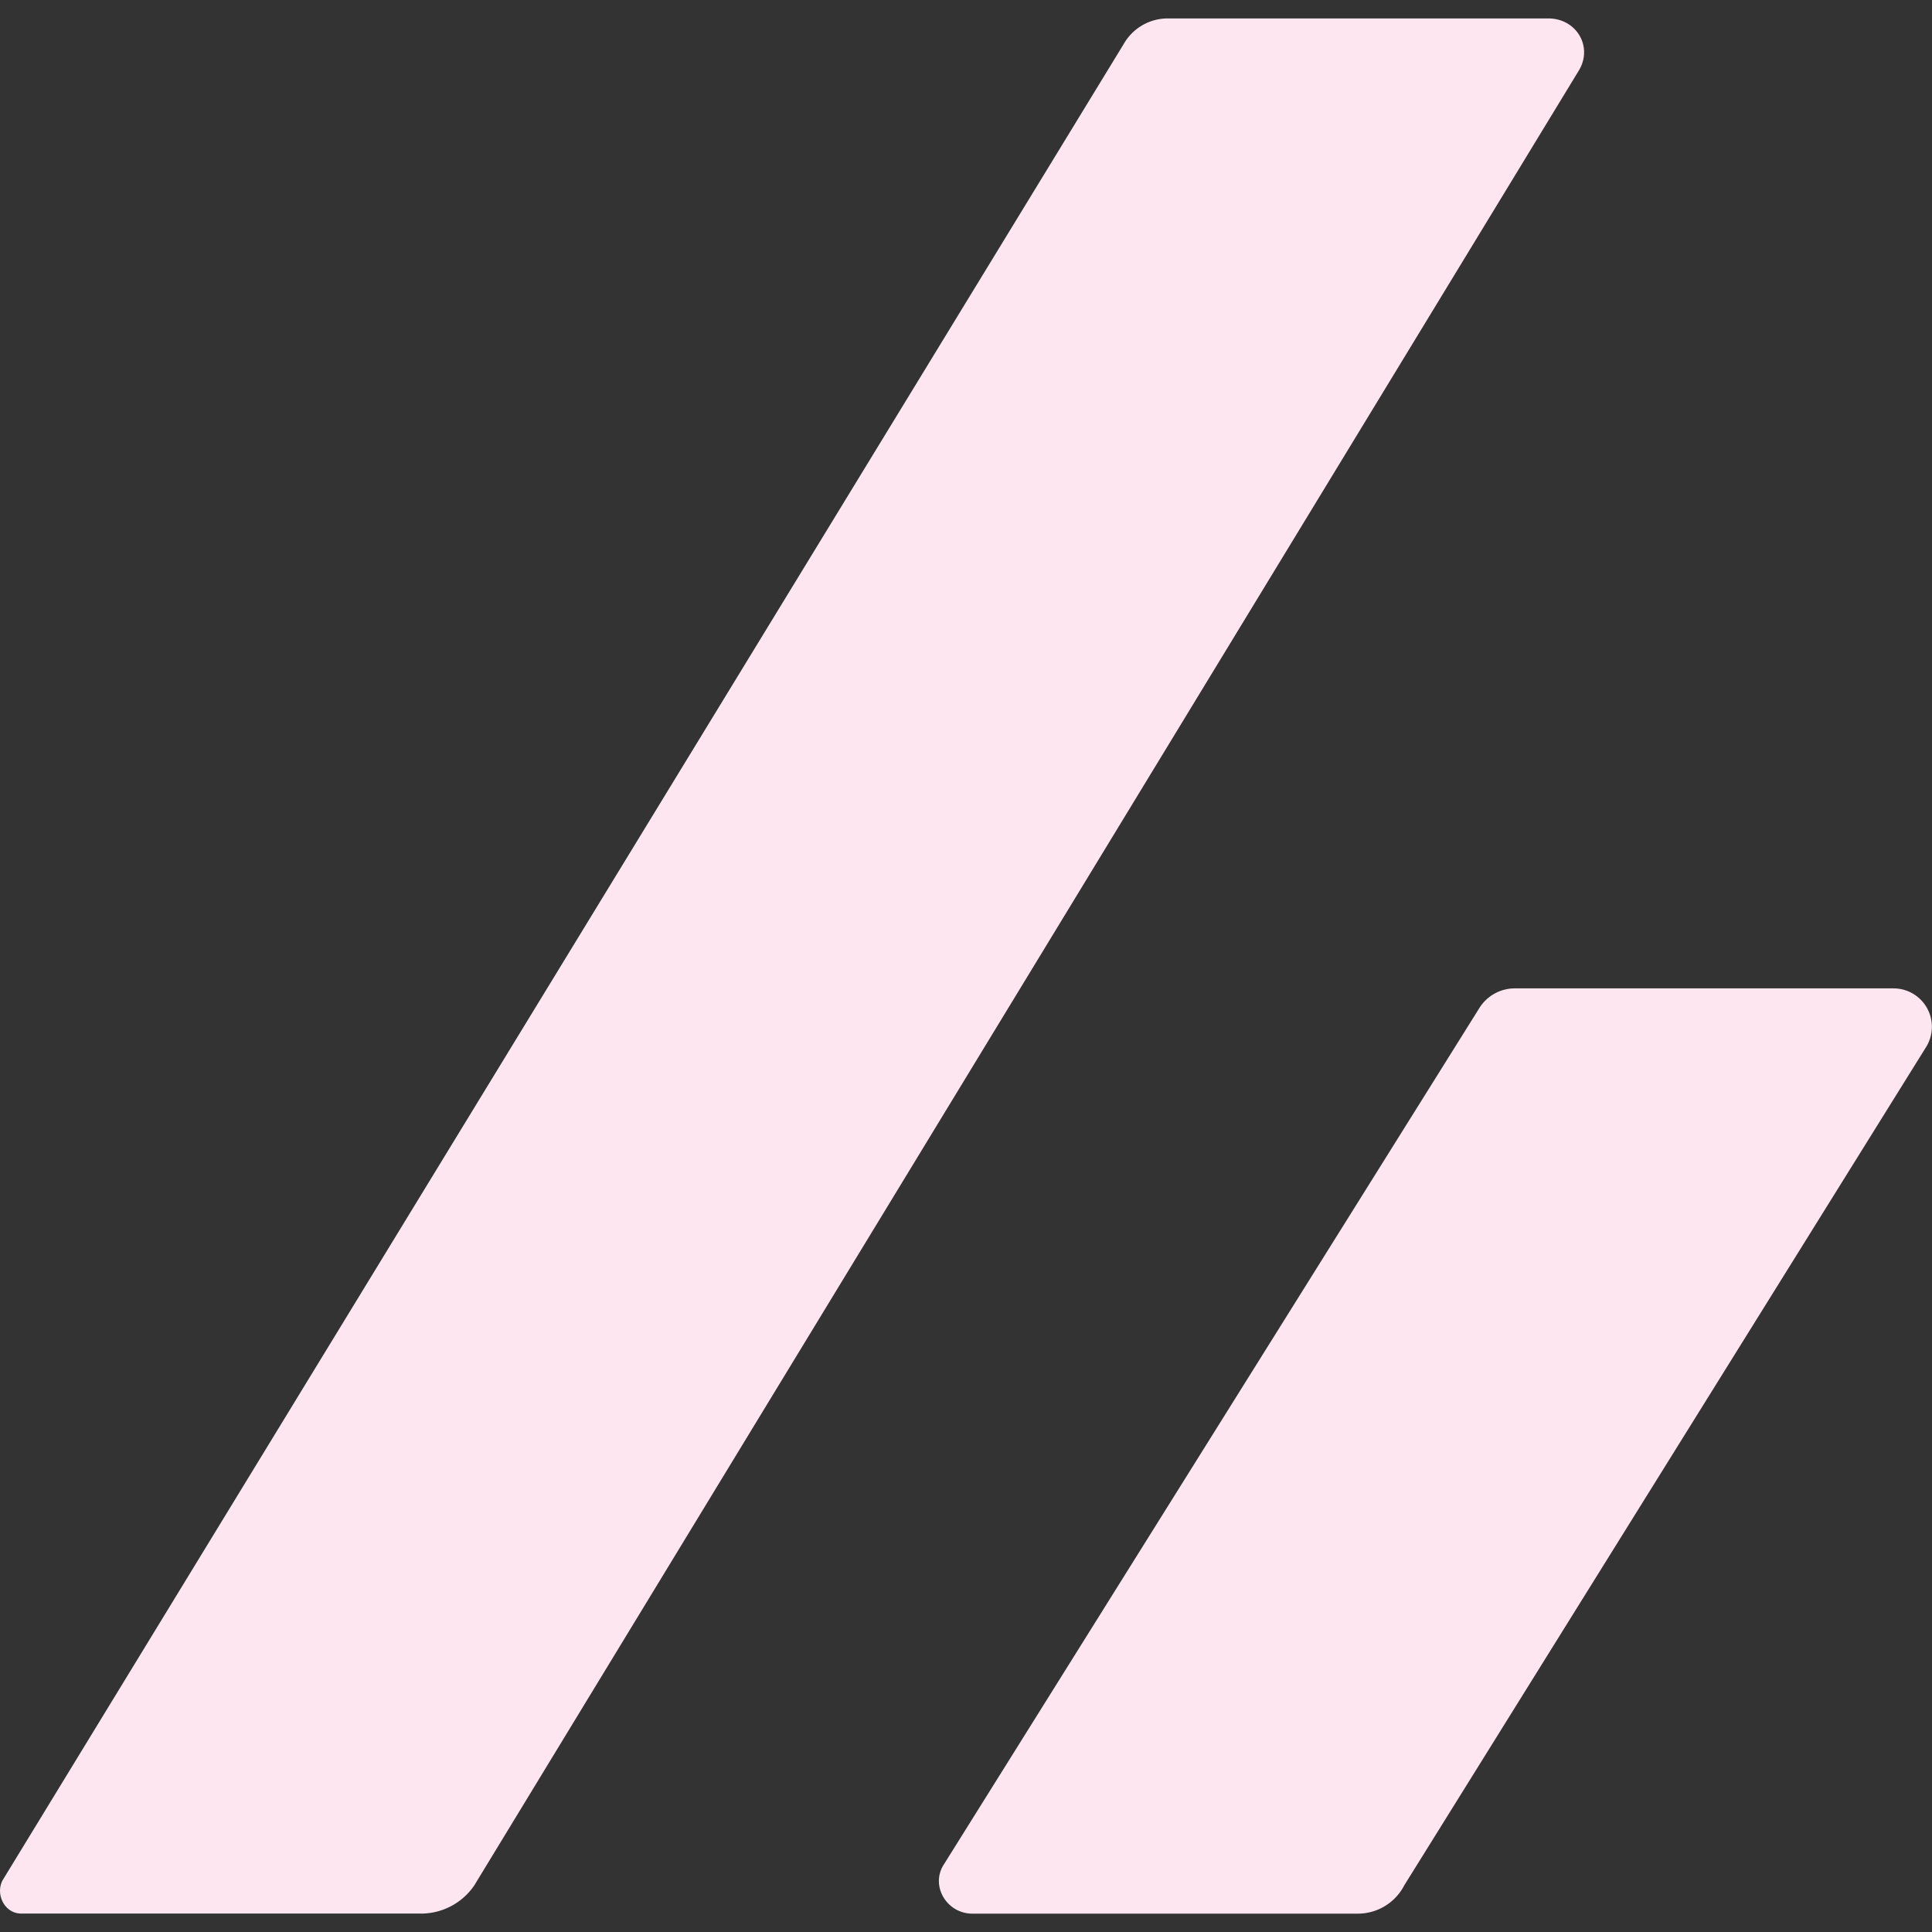 <svg xmlns="http://www.w3.org/2000/svg" viewBox="0 0 24 24"><rect x="0" y="0" width="24" height="24" fill="#333333" stroke="none"/><path fill="#FDE6EF" d="M.264 23.771h4.984a.8.8 0 0 0 .645-.352L19.614.874c.176-.293-.029-.645-.381-.645h-4.72a.63.63 0 0 0-.557.323L.03 23.361c-.088.176.029.41.234.41m17.181-.352 6.479-10.408a.477.477 0 0 0-.41-.733h-4.691a.52.52 0 0 0-.44.235l-6.655 10.643c-.176.264.029.616.352.616h4.779a.65.65 0 0 0 .586-.353"/></svg>